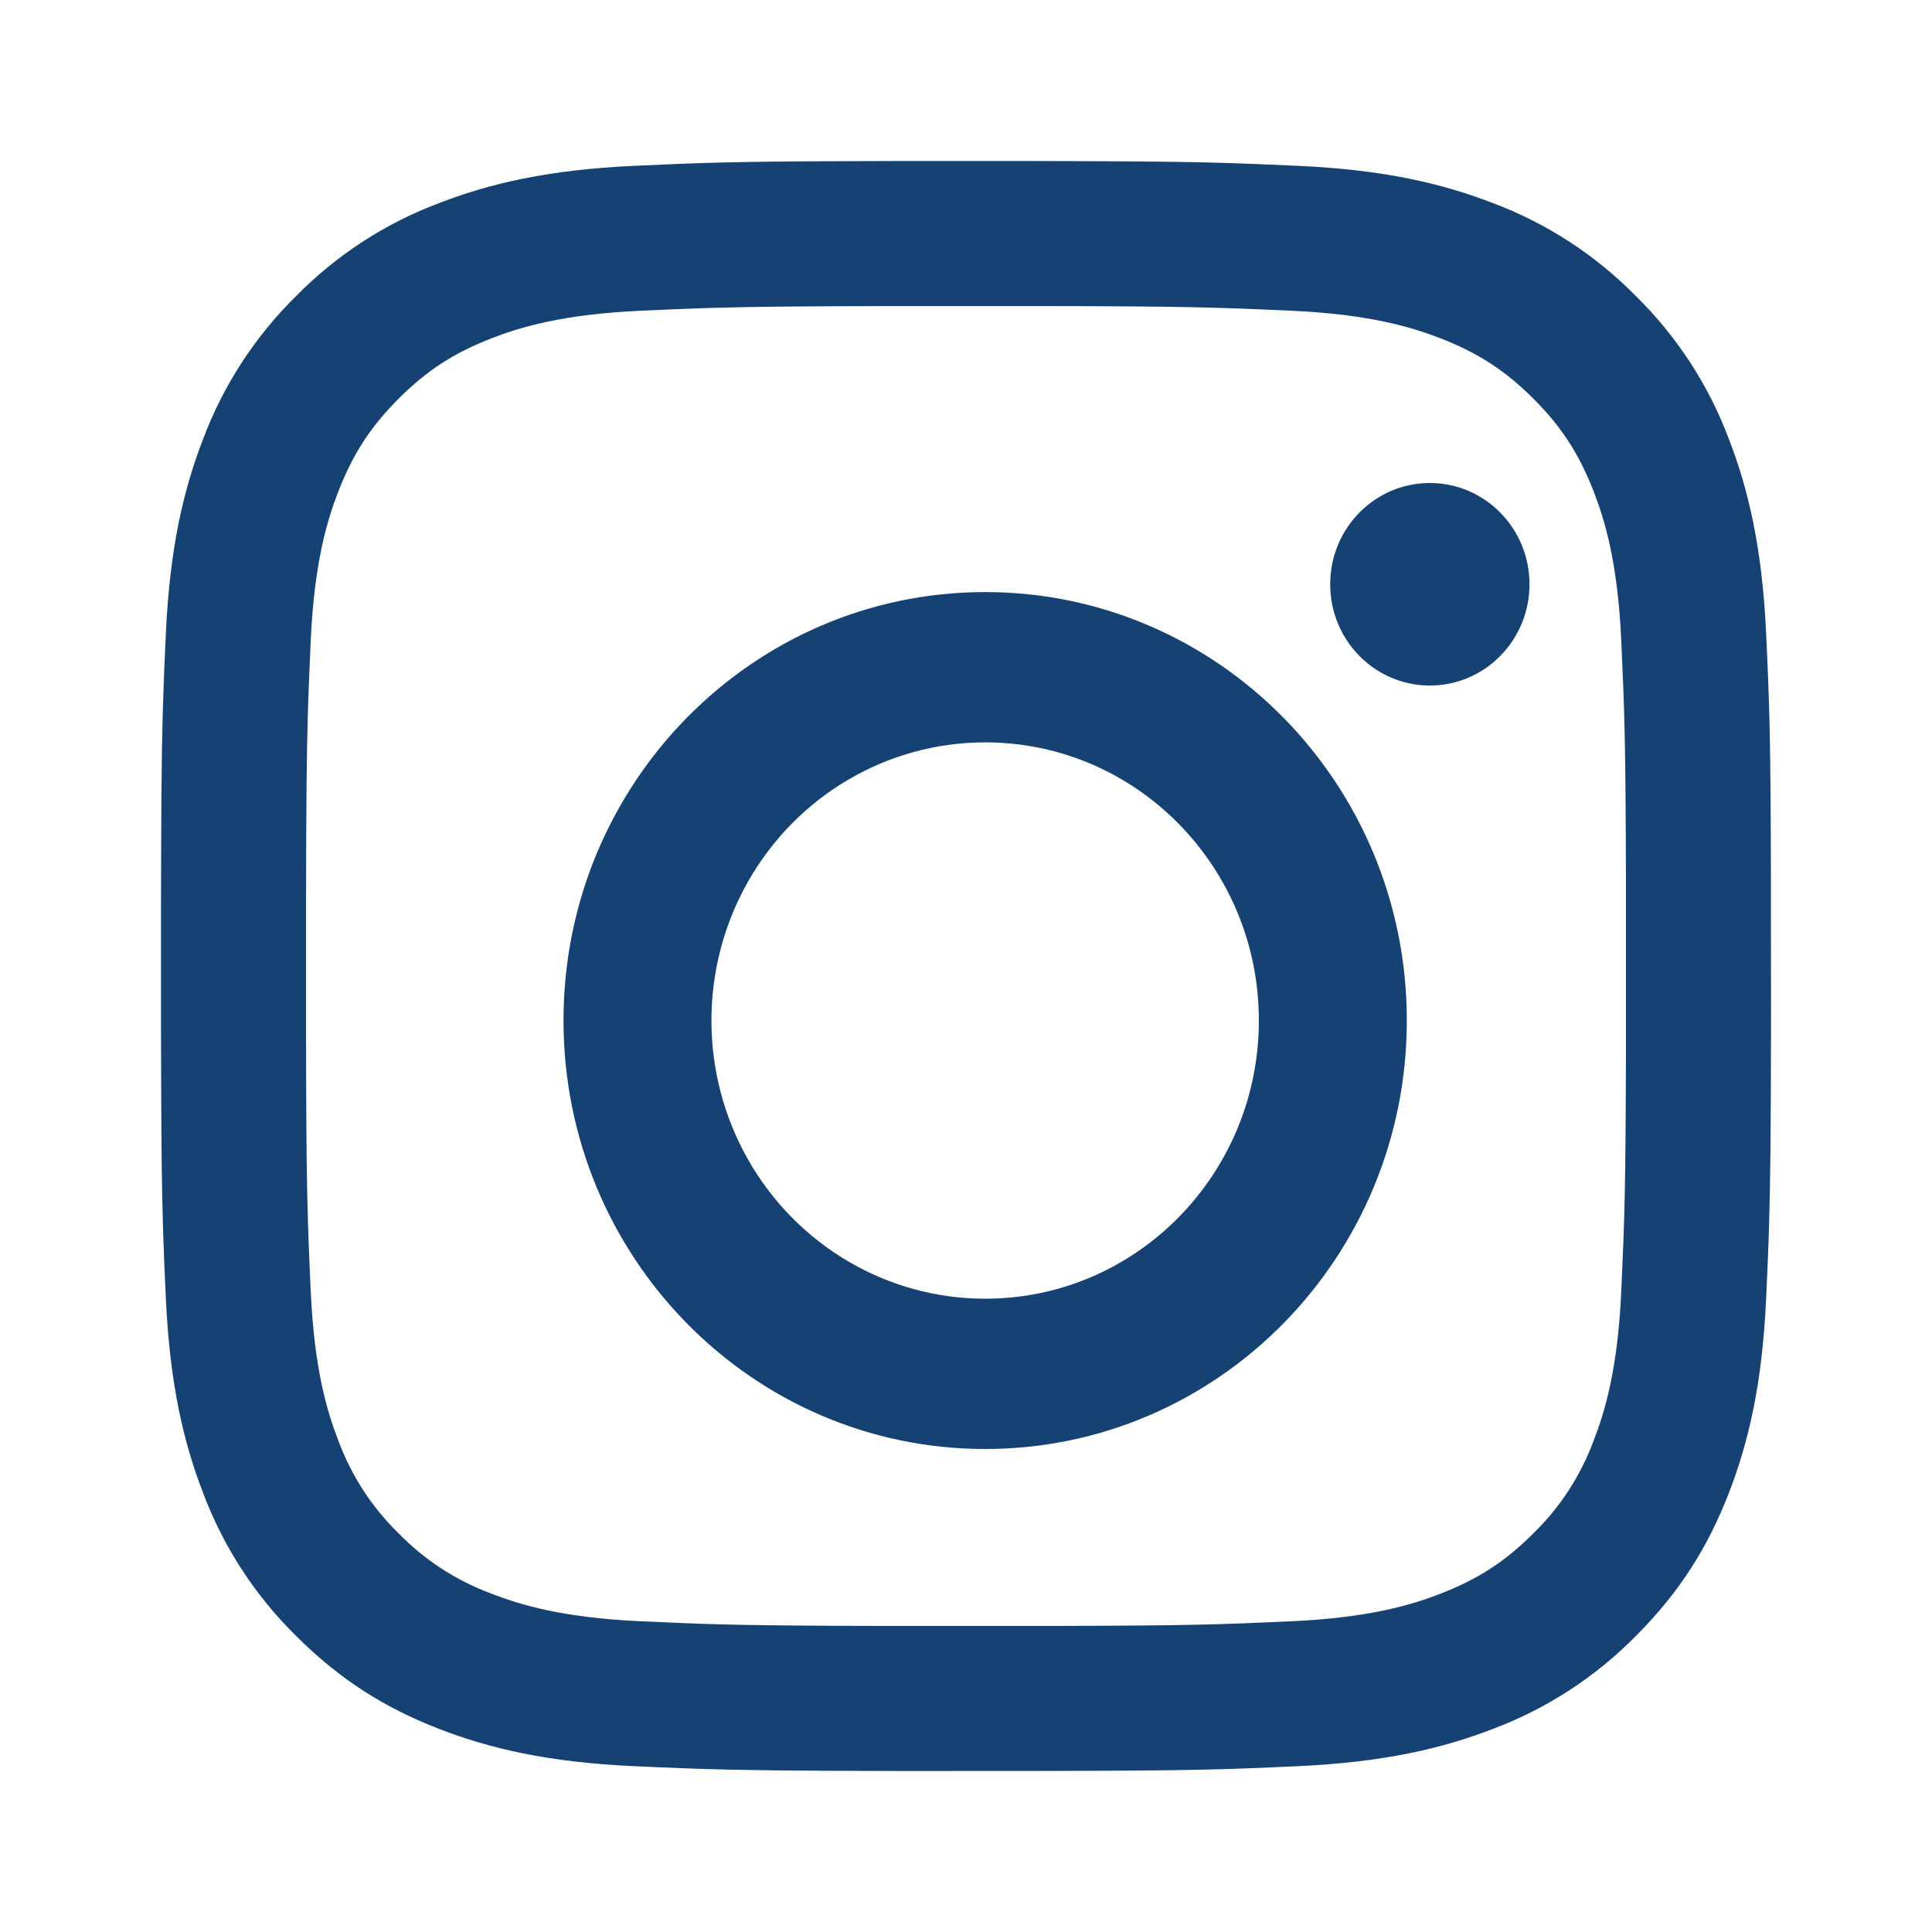 <?xml version="1.0" encoding="UTF-8"?>
<svg width="24px" height="24px" viewBox="0 0 24 24" version="1.1" xmlns="http://www.w3.org/2000/svg" xmlns:xlink="http://www.w3.org/1999/xlink">
    <title>01. Ontwerpprincipes/03. Icons/02. 24px/08. Social/03. Instagram</title>
    <g id="01.-Ontwerpprincipes/03.-Icons/02.-24px/08.-Social/03.-Instagram" stroke="none" stroke-width="1" fill="none" fill-rule="evenodd">
        <g id="Icon" transform="translate(2, 2)" fill="#154273">
            <path d="M10.547,0 C10.632,0 10.715,0 10.795,0 L11.449,0.002 C12.896,0.007 13.285,0.022 14.122,0.06 C15.187,0.108 15.914,0.278 16.551,0.525 C17.218,0.776 17.822,1.17 18.322,1.678 C18.83,2.178 19.224,2.782 19.475,3.449 C19.722,4.086 19.891,4.813 19.94,5.877 C19.982,6.792 19.996,7.172 19.999,8.972 L20,10.795 C19.998,12.076 19.992,12.691 19.976,13.216 L19.97,13.411 C19.962,13.635 19.952,13.856 19.94,14.123 C19.892,15.187 19.722,15.914 19.475,16.551 C19.219,17.208 18.877,17.766 18.322,18.322 C17.822,18.83 17.218,19.224 16.551,19.475 C15.914,19.722 15.187,19.891 14.123,19.94 C13.208,19.982 12.828,19.996 11.028,19.999 L9.205,20 C7.843,19.998 7.235,19.991 6.686,19.973 L6.493,19.966 C6.301,19.959 6.106,19.95 5.877,19.94 C4.813,19.892 4.086,19.722 3.449,19.475 C2.792,19.219 2.234,18.877 1.678,18.322 C1.17,17.822 0.776,17.218 0.525,16.551 C0.278,15.914 0.109,15.187 0.06,14.123 C0.053,13.97 0.047,13.833 0.041,13.701 L0.034,13.507 C0.032,13.475 0.031,13.443 0.03,13.411 L0.024,13.217 C0.011,12.789 0.005,12.304 0.002,11.45 L0,10.795 C0,10.715 0,10.632 0,10.547 L0,9.453 C0,9.368 0,9.285 0,9.205 L0.002,8.551 C0.005,7.499 0.014,7.006 0.034,6.494 L0.041,6.299 C0.047,6.168 0.053,6.03 0.06,5.878 C0.108,4.813 0.278,4.086 0.525,3.449 C0.776,2.782 1.17,2.178 1.678,1.678 C2.178,1.17 2.782,0.776 3.449,0.525 C4.086,0.278 4.813,0.109 5.877,0.06 C6.715,0.022 7.105,0.006 8.551,0.002 L9.205,0 C9.285,0 9.368,0 9.453,0 Z M10.807,1.802 L9.193,1.802 C7.979,1.804 7.385,1.809 6.882,1.824 L6.684,1.83 C6.456,1.838 6.232,1.848 5.959,1.86 C4.984,1.904 4.454,2.067 4.102,2.204 C3.636,2.386 3.302,2.602 2.952,2.952 C2.603,3.302 2.386,3.636 2.204,4.102 C2.067,4.454 1.904,4.984 1.86,5.959 C1.848,6.232 1.838,6.456 1.83,6.684 L1.824,6.882 C1.809,7.385 1.804,7.979 1.802,9.193 L1.802,10.807 C1.804,12.749 1.818,13.104 1.86,14.041 C1.904,15.016 2.067,15.546 2.204,15.898 C2.365,16.332 2.62,16.725 2.952,17.048 C3.275,17.38 3.668,17.635 4.102,17.796 C4.454,17.933 4.984,18.096 5.959,18.14 C6.857,18.181 7.22,18.194 8.958,18.198 L9.444,18.198 C9.617,18.198 9.802,18.198 10,18.198 L10.287,18.198 C10.38,18.198 10.469,18.198 10.556,18.198 L11.042,18.198 C12.78,18.194 13.143,18.181 14.041,18.14 C15.016,18.096 15.546,17.933 15.898,17.796 C16.364,17.614 16.698,17.398 17.048,17.048 C17.38,16.725 17.635,16.332 17.796,15.898 C17.933,15.546 18.096,15.016 18.14,14.041 C18.181,13.143 18.194,12.78 18.198,11.042 L18.198,10.556 C18.198,10.383 18.198,10.198 18.198,10 L18.198,9.713 C18.198,9.62 18.198,9.531 18.198,9.444 L18.198,8.958 C18.194,7.22 18.181,6.857 18.14,5.959 C18.096,4.984 17.933,4.454 17.796,4.102 C17.614,3.636 17.398,3.302 17.048,2.952 C16.698,2.603 16.364,2.386 15.898,2.204 C15.546,2.067 15.016,1.904 14.041,1.86 C13.104,1.818 12.749,1.804 10.807,1.802 Z M10.238,5.355 C13.131,5.355 15.476,7.738 15.476,10.677 C15.476,13.617 13.131,16 10.238,16 C7.345,16 5,13.617 5,10.677 C5,7.738 7.345,5.355 10.238,5.355 Z M10.238,7.222 C9.023,7.222 7.901,7.881 7.293,8.95 C6.686,10.019 6.686,11.336 7.293,12.405 C7.901,13.474 9.023,14.133 10.238,14.133 C12.116,14.133 13.638,12.586 13.638,10.677 C13.638,8.769 12.116,7.222 10.238,7.222 Z M15.762,4 C16.446,4 17,4.563 17,5.258 C17,5.953 16.446,6.516 15.762,6.516 C15.078,6.516 14.524,5.953 14.524,5.258 C14.524,4.563 15.078,4 15.762,4 Z" id="Combined-Shape"></path>
        </g>
    </g>
</svg>